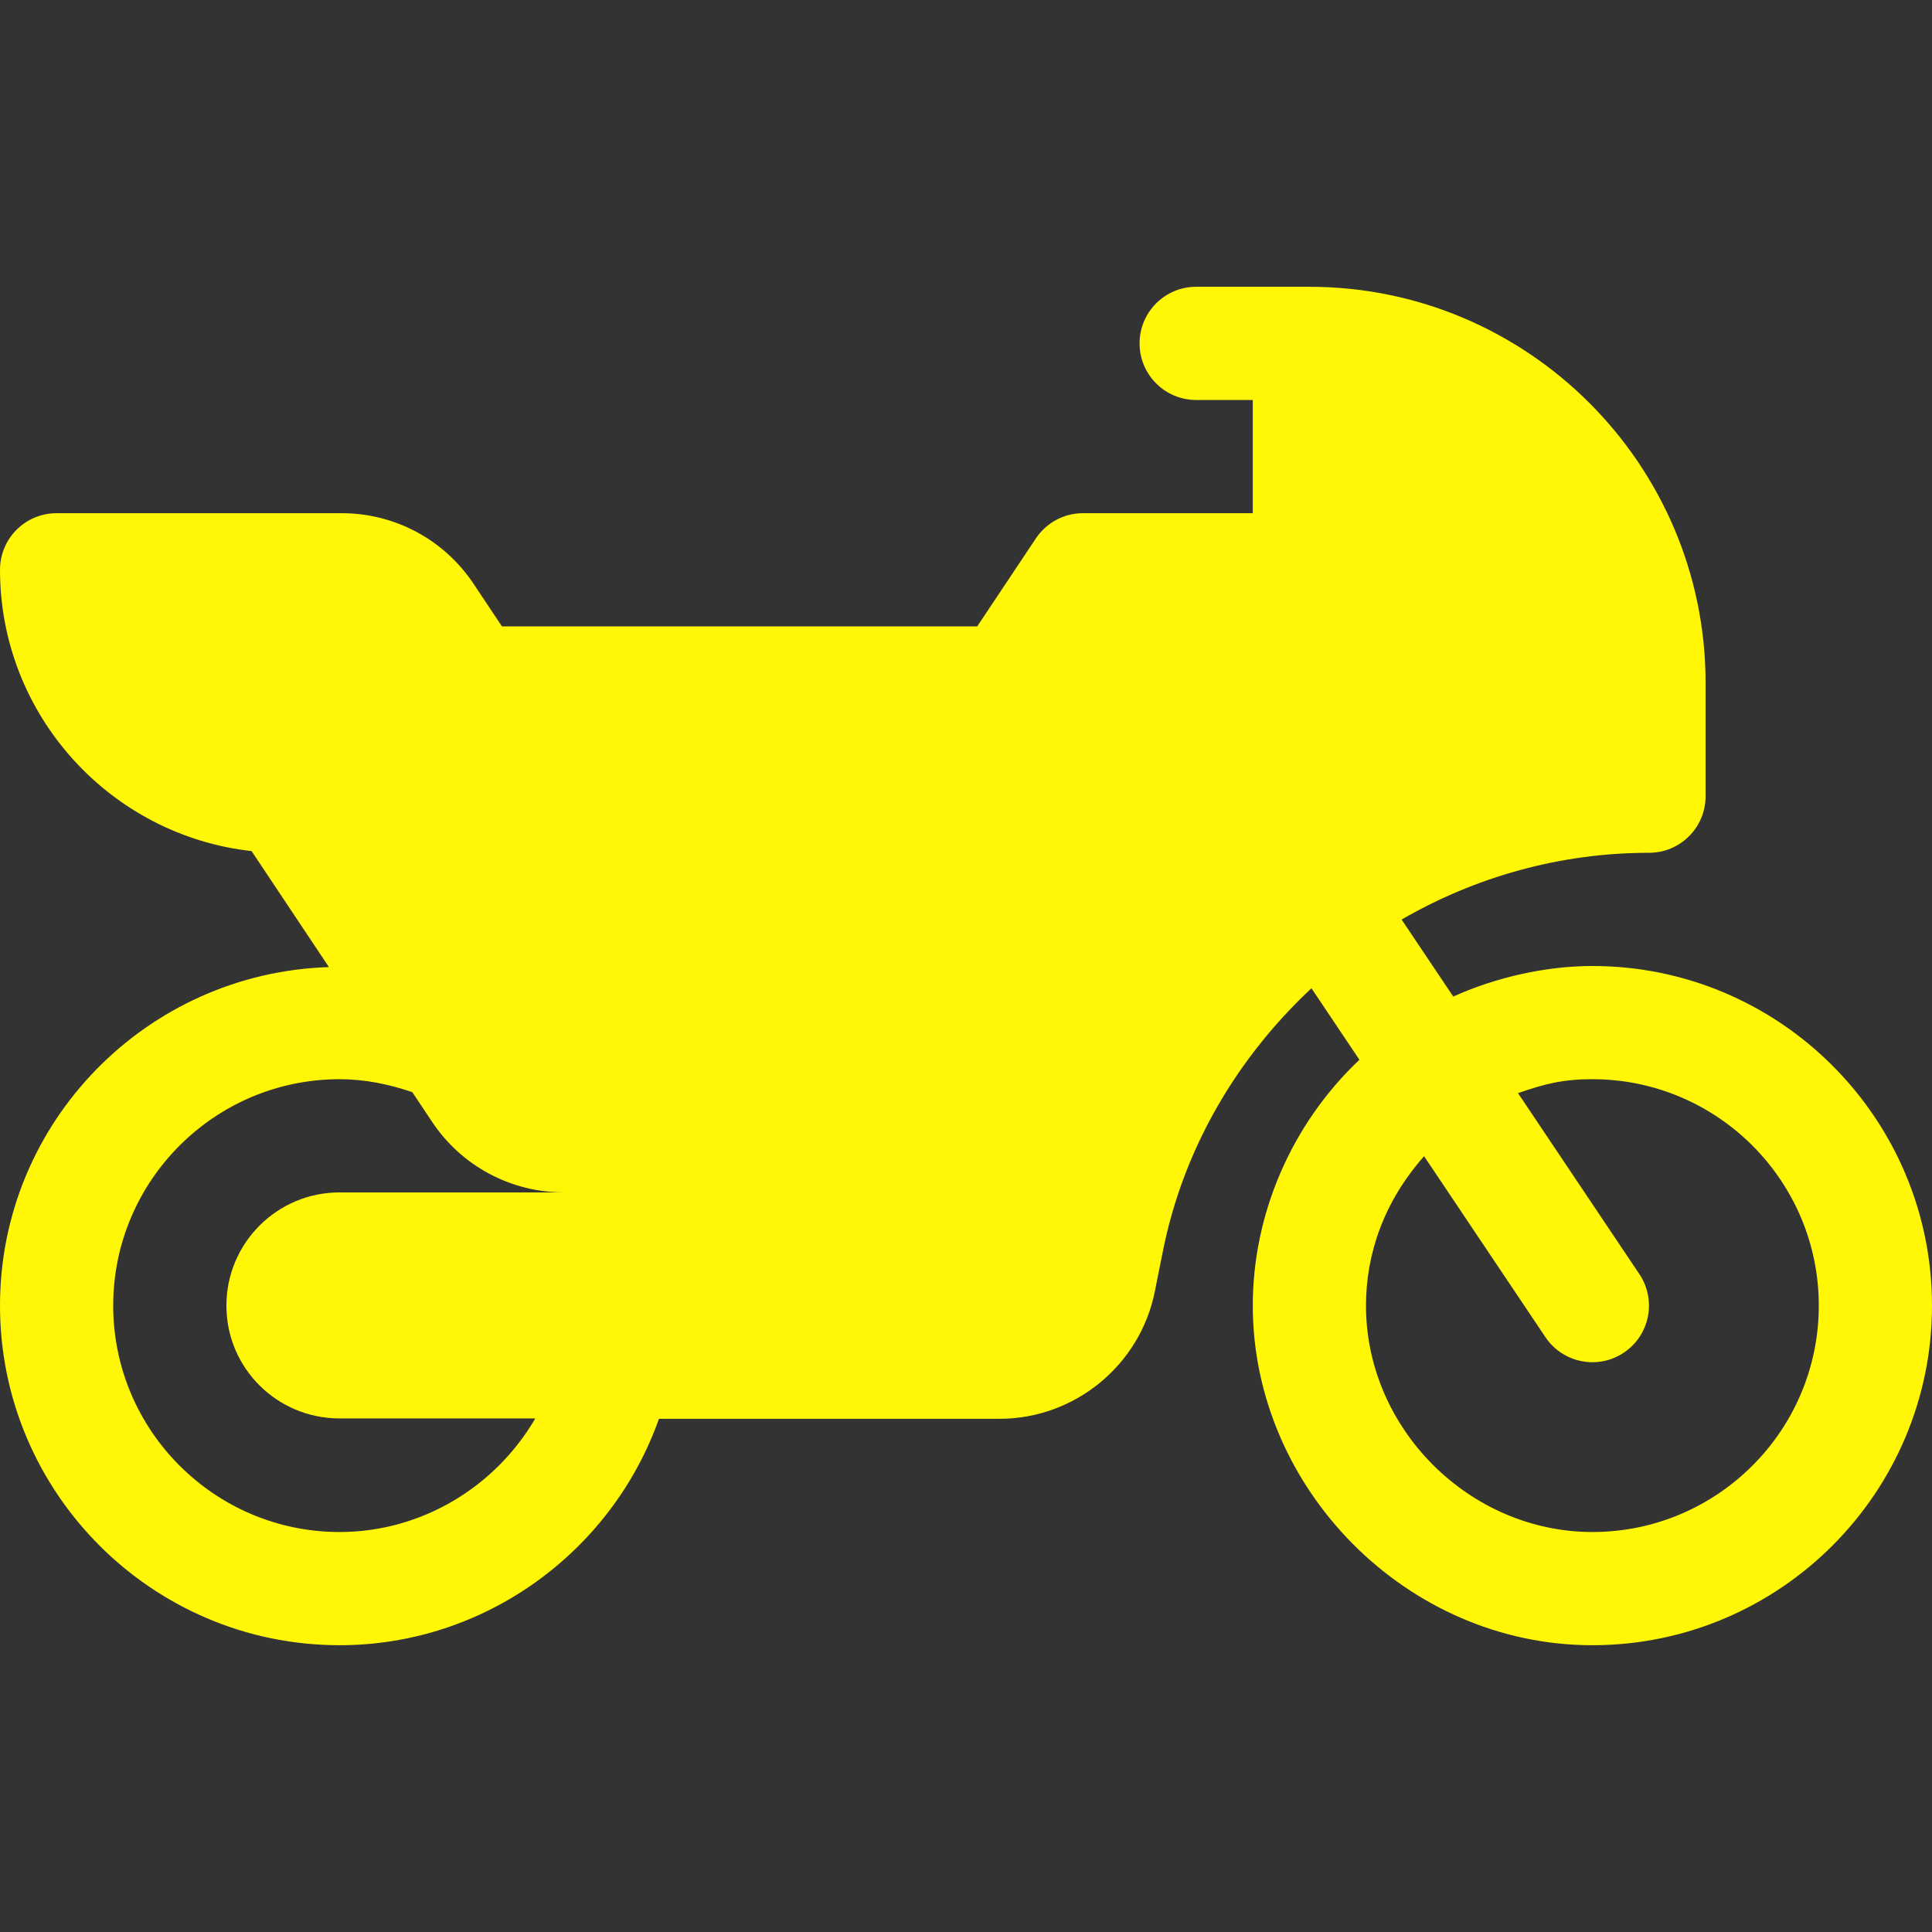 <?xml version="1.0" encoding="UTF-8"?> <svg xmlns="http://www.w3.org/2000/svg" width="512" height="512" viewBox="0 0 512 512" fill="none"><rect x="0" y="0" width="512" height="512" fill="#333333" stroke="none"/> <path d="M422 256C409.682 256 396.396 259.001 385.128 264.101L371.443 243.694C390.901 232.431 413.343 226 437 226C445.291 226 452 219.291 452 211V181C452 123.109 404.891 76 347 76H317C308.709 76 302 82.709 302 91C302 99.291 308.709 106 317 106H332V136H287C281.99 136 277.303 138.505 274.52 142.68L258.972 166H133.022L125.493 154.706C117.686 142.987 104.619 136 90.557 136H15C6.709 136 0 142.709 0 151C0 189.54 29.224 221.386 66.665 225.546L87.164 256.288C38.875 257.827 0 297.343 0 346C0 395.629 40.371 436 90 436C128.383 436 162.081 411.354 174.635 376H264.866C284.817 376 302.146 361.791 306.043 342.235L308.167 331.615C313.691 304.006 328.052 280.137 347.549 261.898L360.257 280.848C342.058 298.1 332 321.951 332 346C332 394.426 372.715 436 422 436C471.629 436 512 395.629 512 346C512 296.371 471.629 256 422 256ZM90 375.9H141.855C131.336 393.973 111.793 406 90 406C56.909 406 30 379.091 30 346C30 312.909 56.909 286 90 286C96.667 286 103.081 287.32 109.265 289.431L114.507 297.294C122.314 309.013 135.381 316 149.443 316H90C73.431 316 60 329.431 60 346C60 362.569 73.431 375.9 90 375.9ZM422 406C389.499 406 362 378.703 362 346C362 332.135 366.856 318.303 377.397 306.407L409.548 354.35C414.111 361.183 423.452 363.102 430.349 358.452C437.234 353.838 439.065 344.521 434.451 337.651L402.29 289.696C409.529 287.163 414.363 286 422 286C455.091 286 482 312.909 482 346C482 379.091 455.091 406 422 406Z" fill="#FFF705"></path> </svg> 